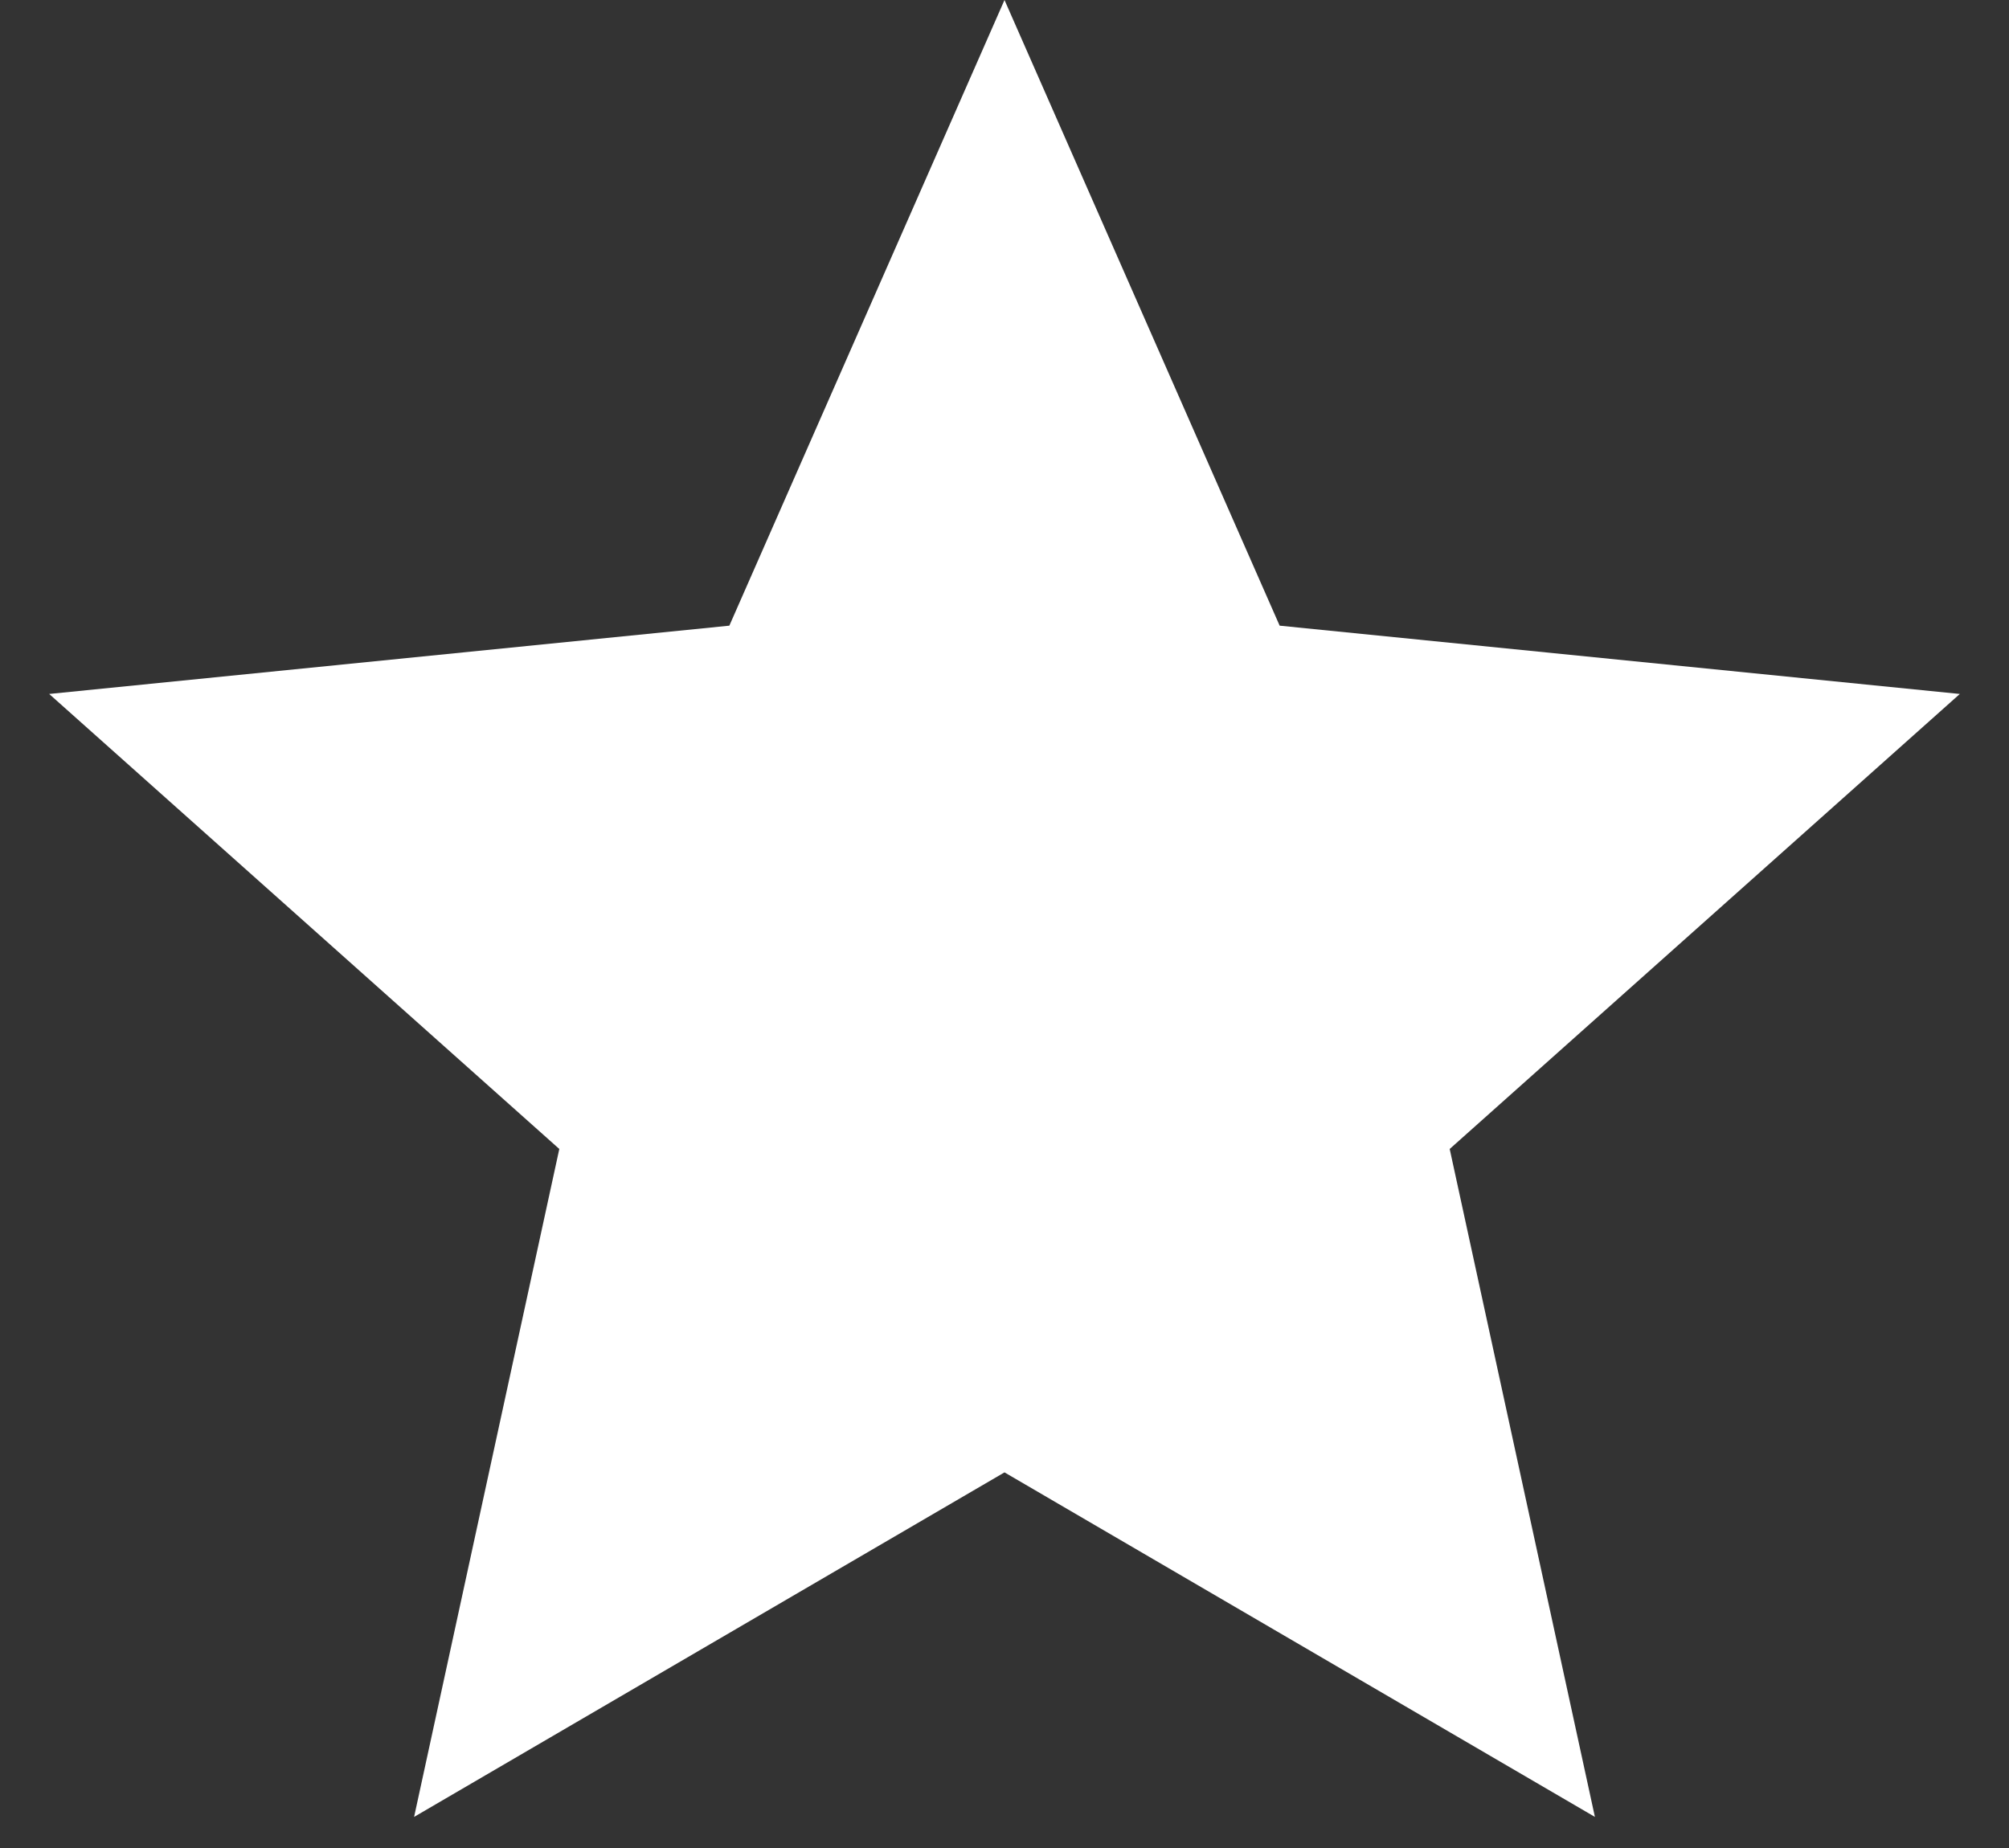 <svg width="25" height="23" viewBox="0 0 25 23" fill="none" xmlns="http://www.w3.org/2000/svg">
<rect x="0" y="0" width="25" height="23" fill="#333333" stroke="none"/>
<path d="M12.5 0L15.924 7.787L24.388 8.637L18.04 14.3L19.847 22.613L12.5 18.325L5.153 22.613L6.96 14.3L0.612 8.637L9.076 7.787L12.5 0Z" fill="white"/>
</svg>
